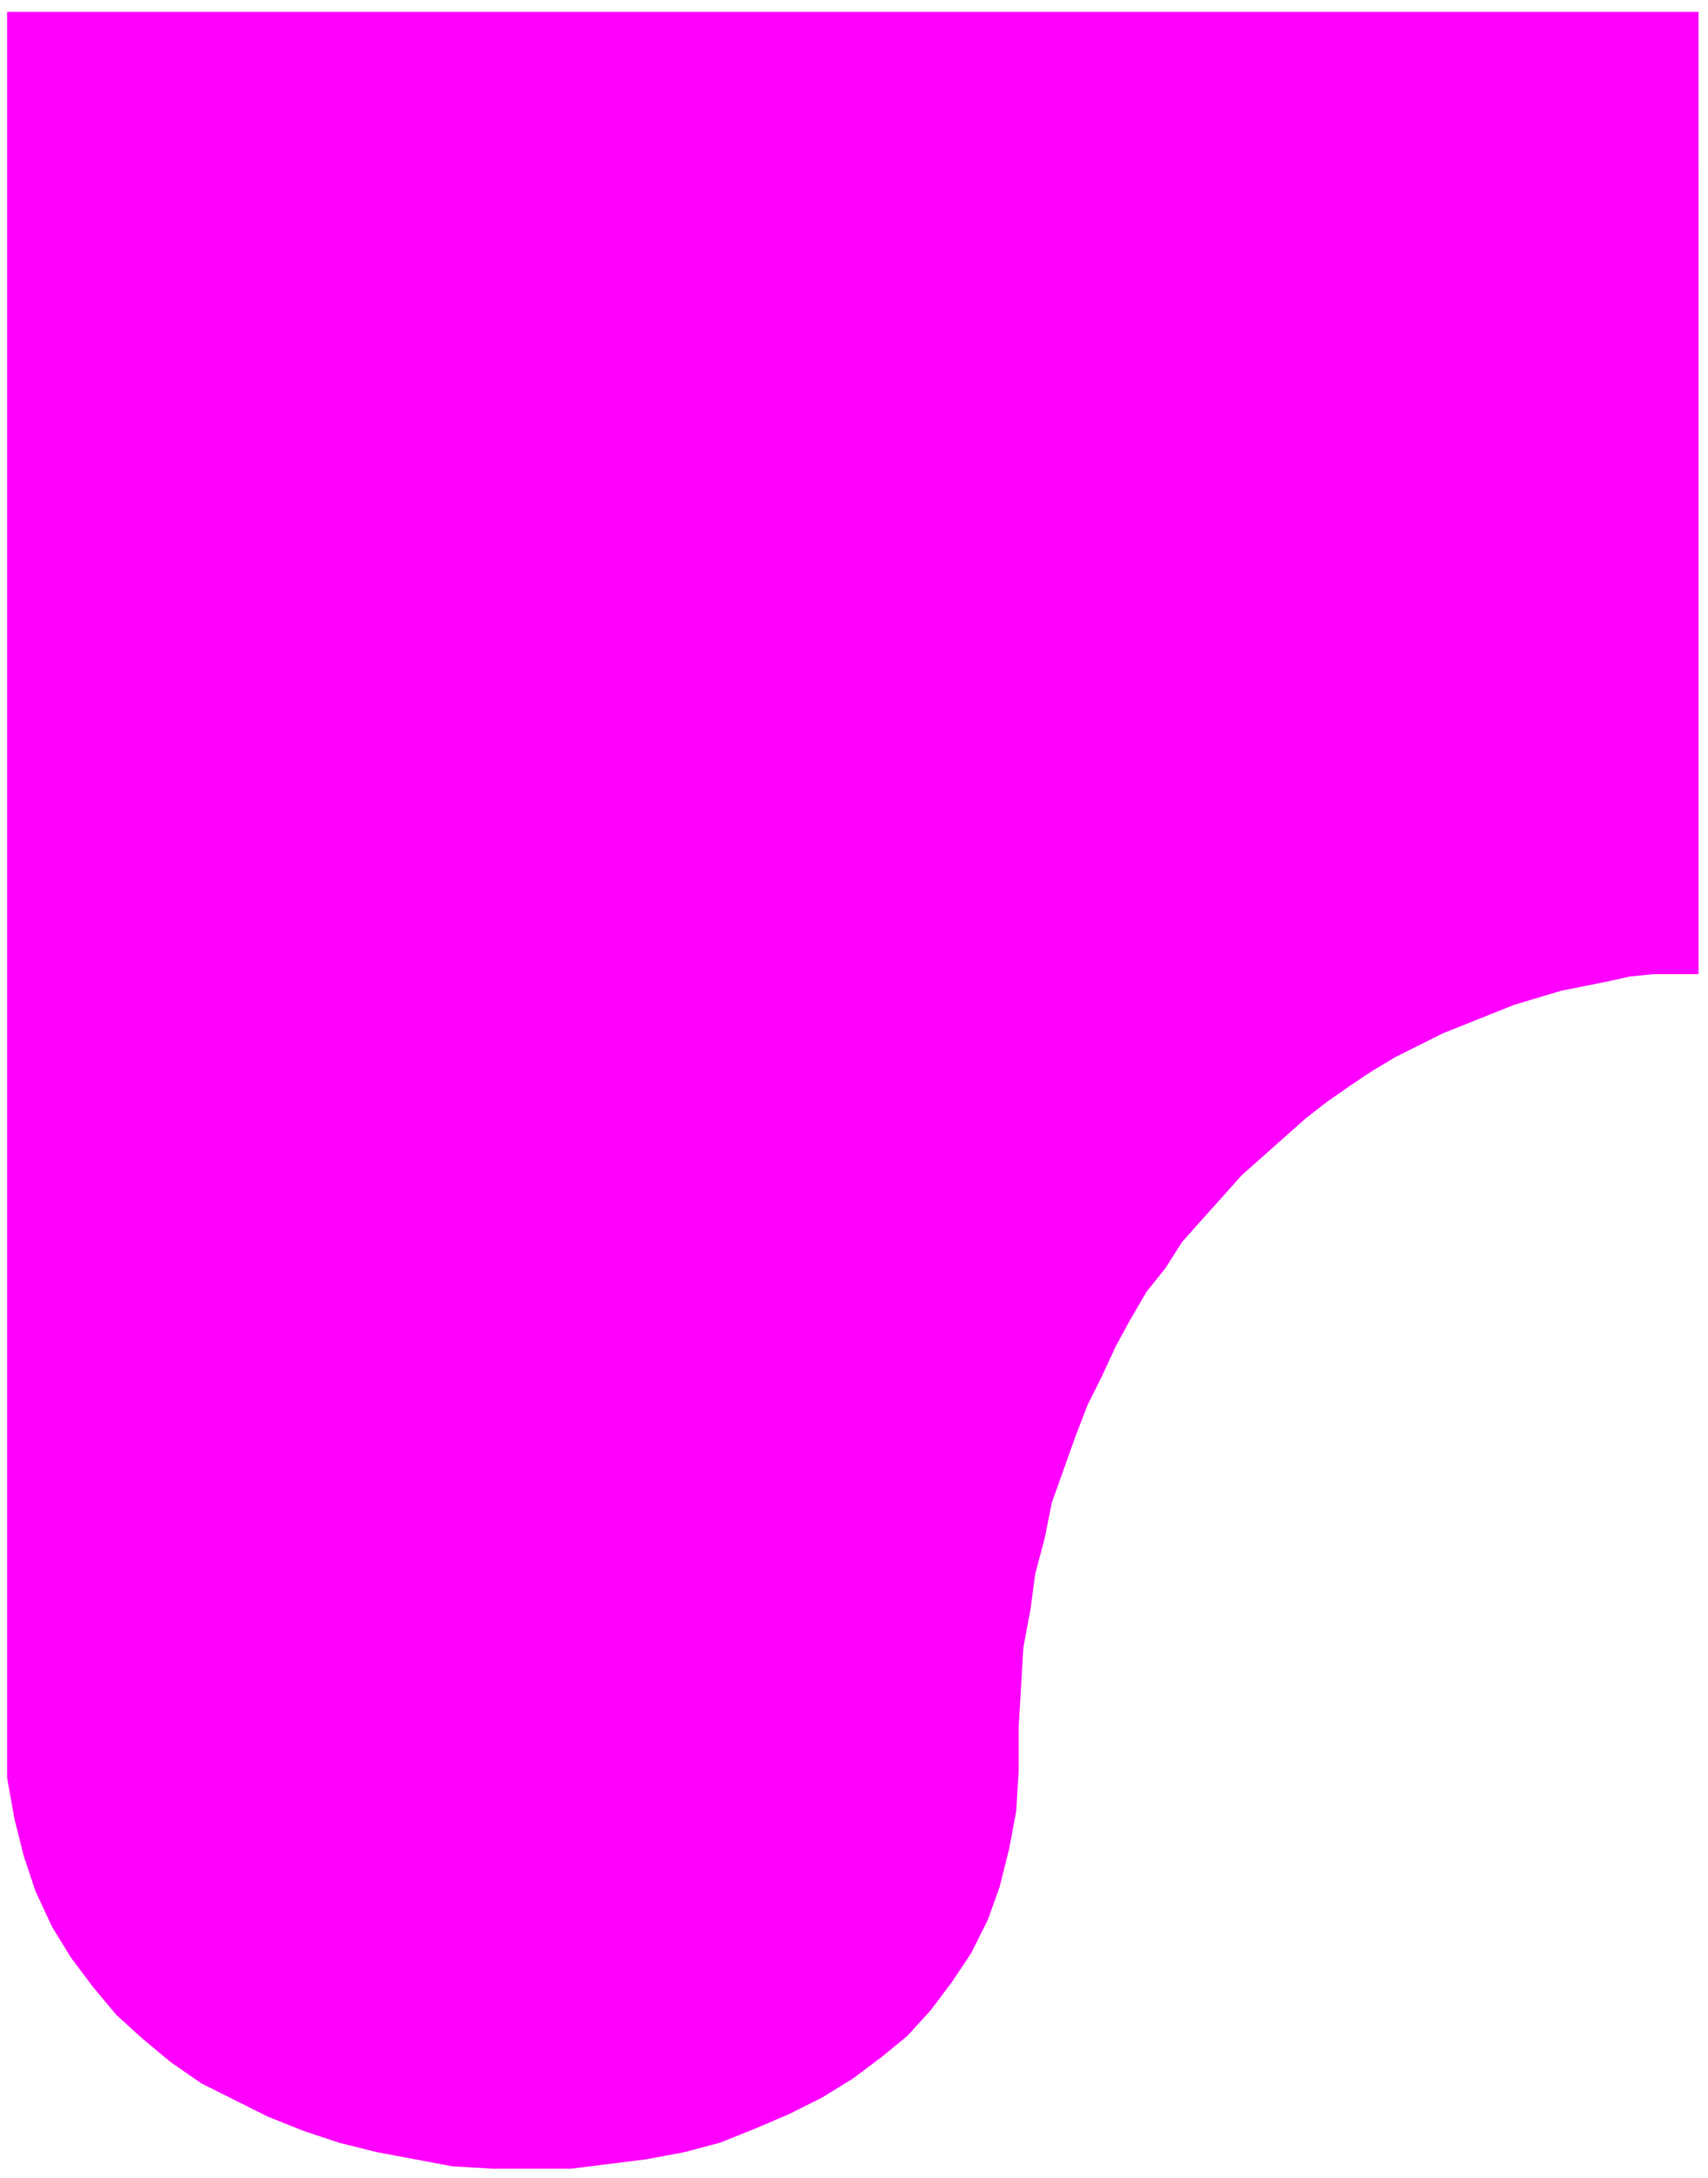 <svg xmlns="http://www.w3.org/2000/svg" width="1.19in" height="145.6" fill-rule="evenodd" stroke-linecap="round" preserveAspectRatio="none" viewBox="0 0 721 919"><style>.brush0{fill:#fff}.pen0{stroke:#000;stroke-width:1;stroke-linejoin:round}.font0{font-size:8px;font-family:Arial,monospace}.brush2{fill:none}</style><path d="M0 0h721v919H0z" style="fill:none;stroke:none"/><path d="M717 5H3v745l3 17 4 16 5 15 7 15 8 13 9 12 10 12 11 10 12 10 13 9 14 7 14 7 15 6 15 5 16 4 16 3 16 3 17 1h33l16-2 16-2 16-3 15-4 15-6 14-6 14-7 13-8 12-9 11-9 10-11 9-12 8-12 7-14 5-14 4-16 3-16 1-17v-18l1-17 1-17 3-16 2-15 4-15 3-15 5-14 5-14 5-13 6-12 6-13 6-11 7-12 8-10 7-11 8-9 9-10 8-9 9-8 9-8 9-8 9-7 10-7 9-6 10-6 10-5 10-5 10-4 10-4 10-4 10-3 10-3 10-2 10-2 9-2 10-1h19V5z" style="fill:#f0f;stroke:none"/></svg>
